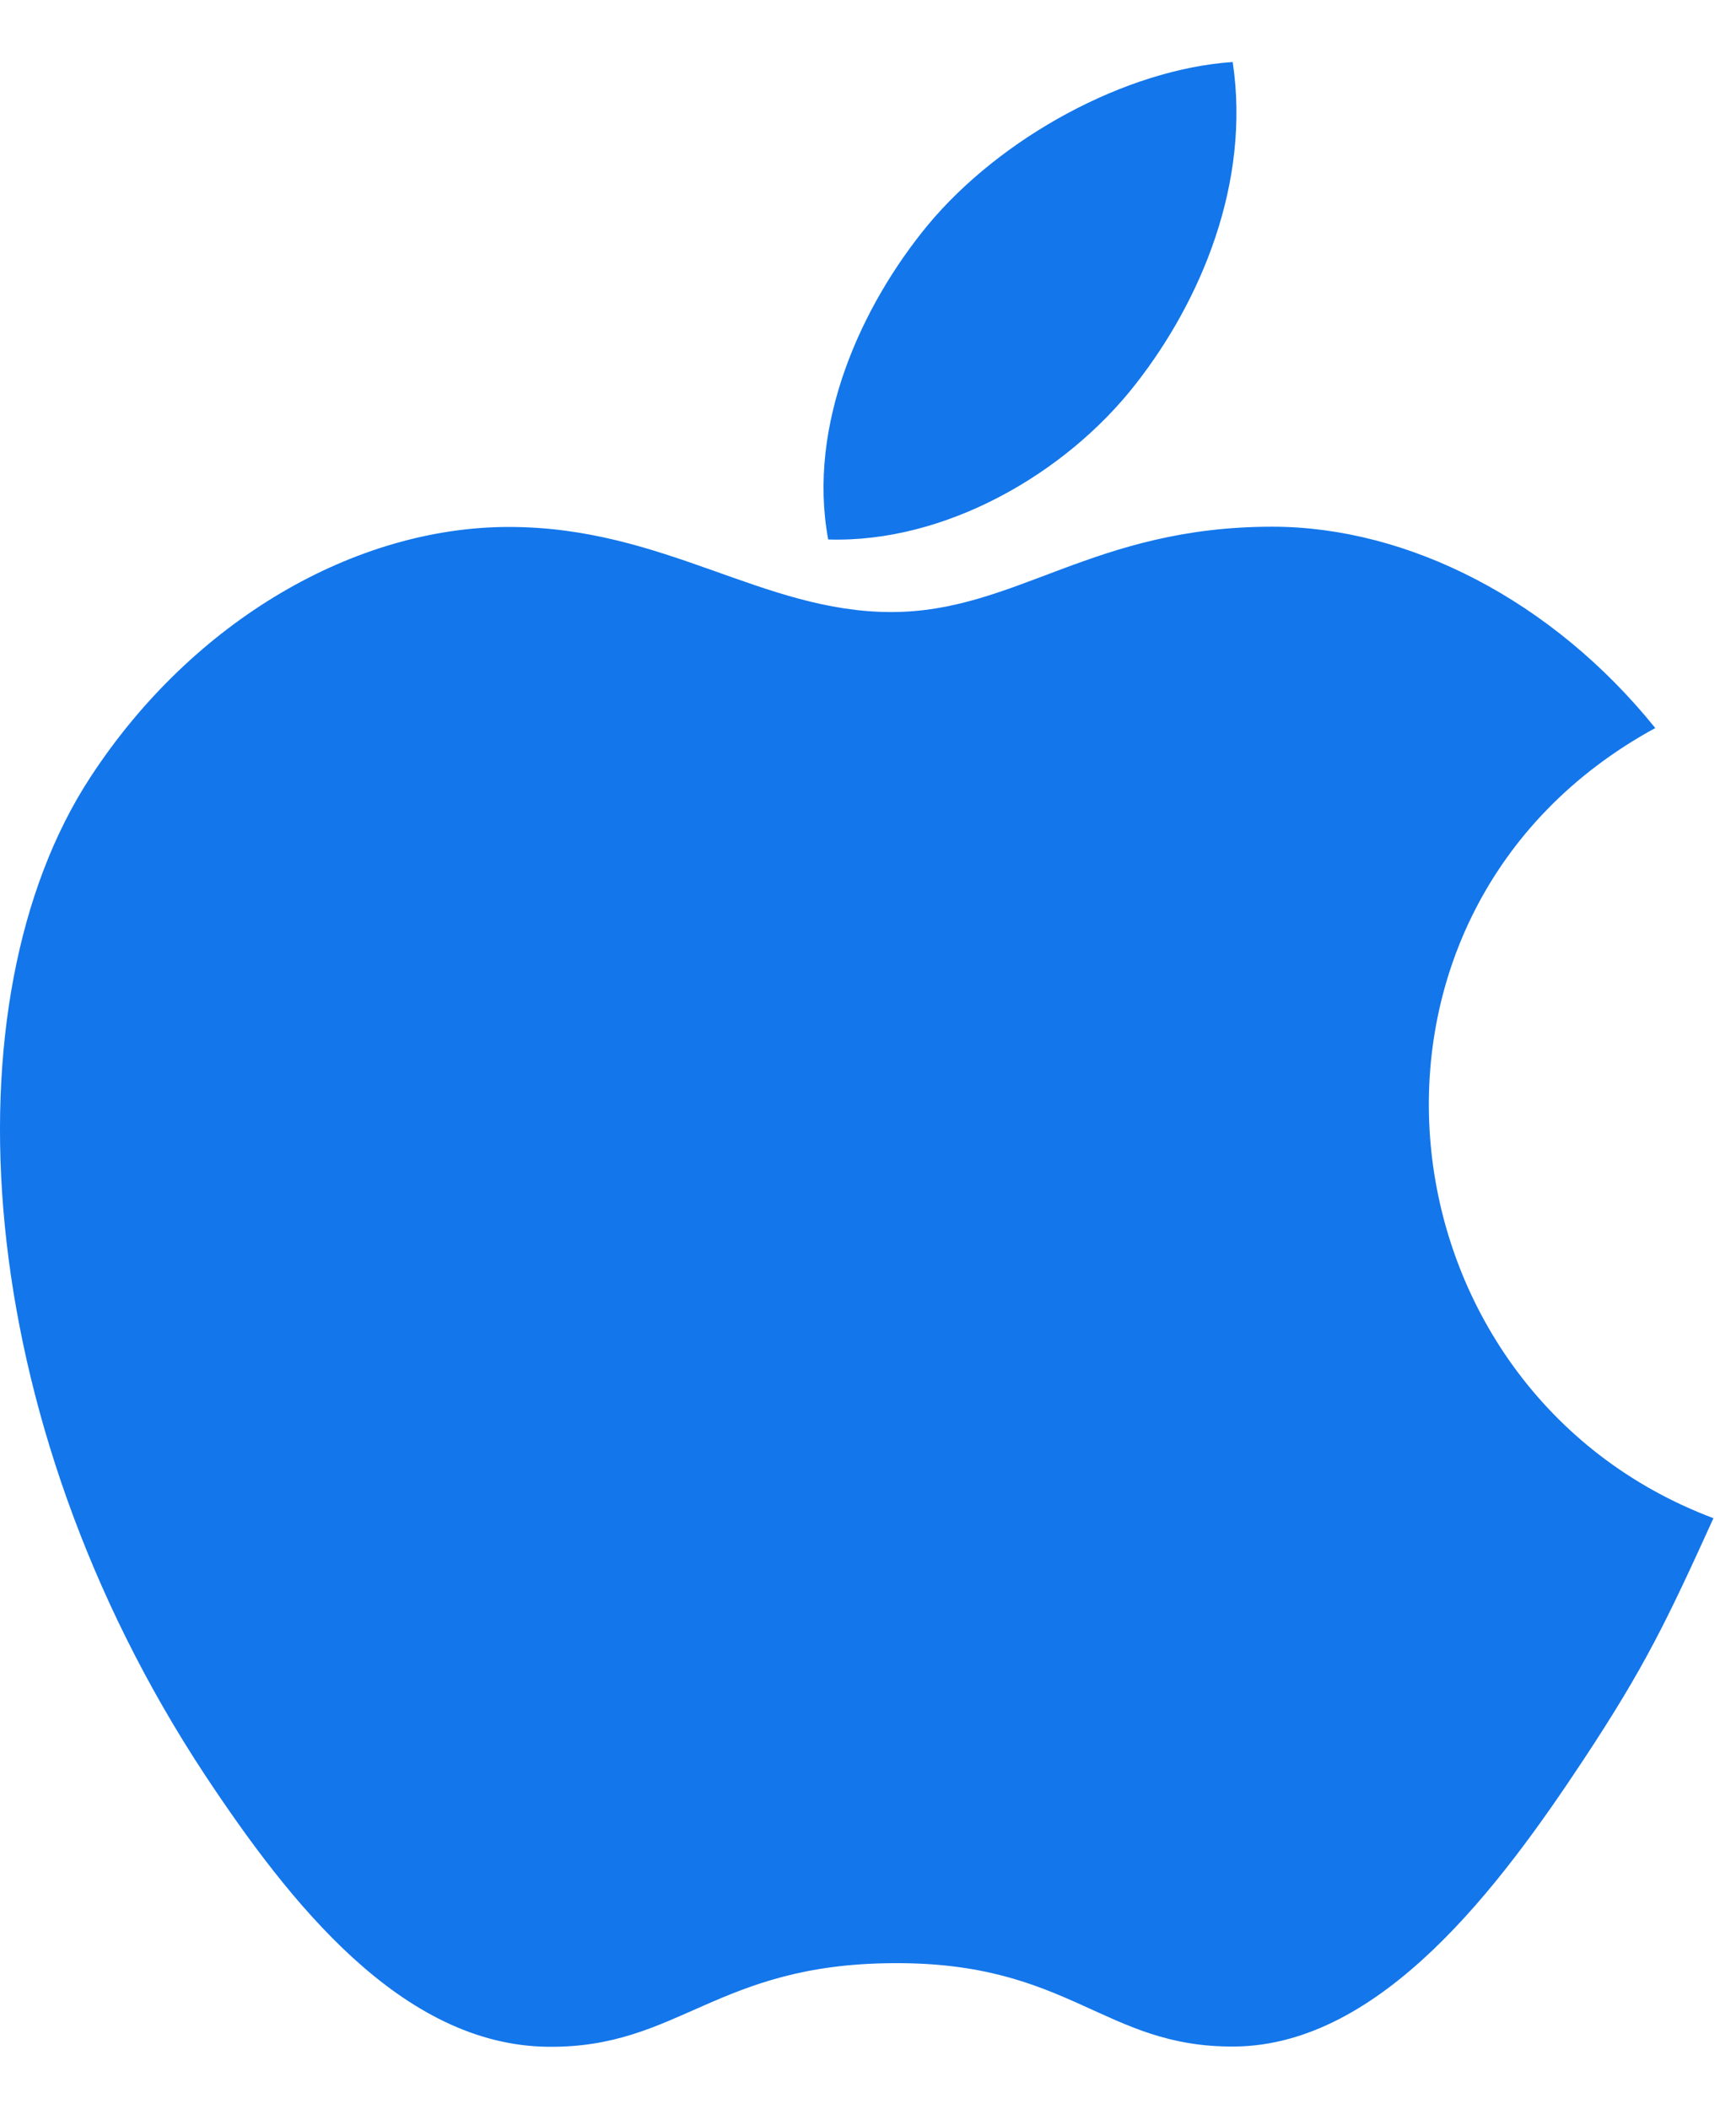 <svg width="14" height="17" viewBox="0 0 14 17" fill="none" xmlns="http://www.w3.org/2000/svg">
<path d="M13.818 12.239C13.44 13.072 13.26 13.444 12.774 14.18C12.096 15.207 11.139 16.489 9.955 16.498C8.902 16.507 8.631 15.815 7.202 15.826C5.773 15.833 5.475 16.511 4.421 16.5C3.238 16.489 2.332 15.334 1.653 14.309C-0.245 11.432 -0.445 8.06 0.728 6.267C1.558 4.995 2.871 4.248 4.104 4.248C5.359 4.248 6.148 4.934 7.187 4.934C8.194 4.934 8.808 4.246 10.26 4.246C11.358 4.246 12.52 4.841 13.349 5.869C10.634 7.349 11.076 11.207 13.818 12.239ZM9.158 3.097C9.686 2.423 10.087 1.471 9.941 0.5C9.079 0.558 8.071 1.106 7.482 1.815C6.949 2.461 6.507 3.421 6.679 4.349C7.62 4.379 8.593 3.821 9.158 3.097Z" fill="#1376EB"/>
</svg>
